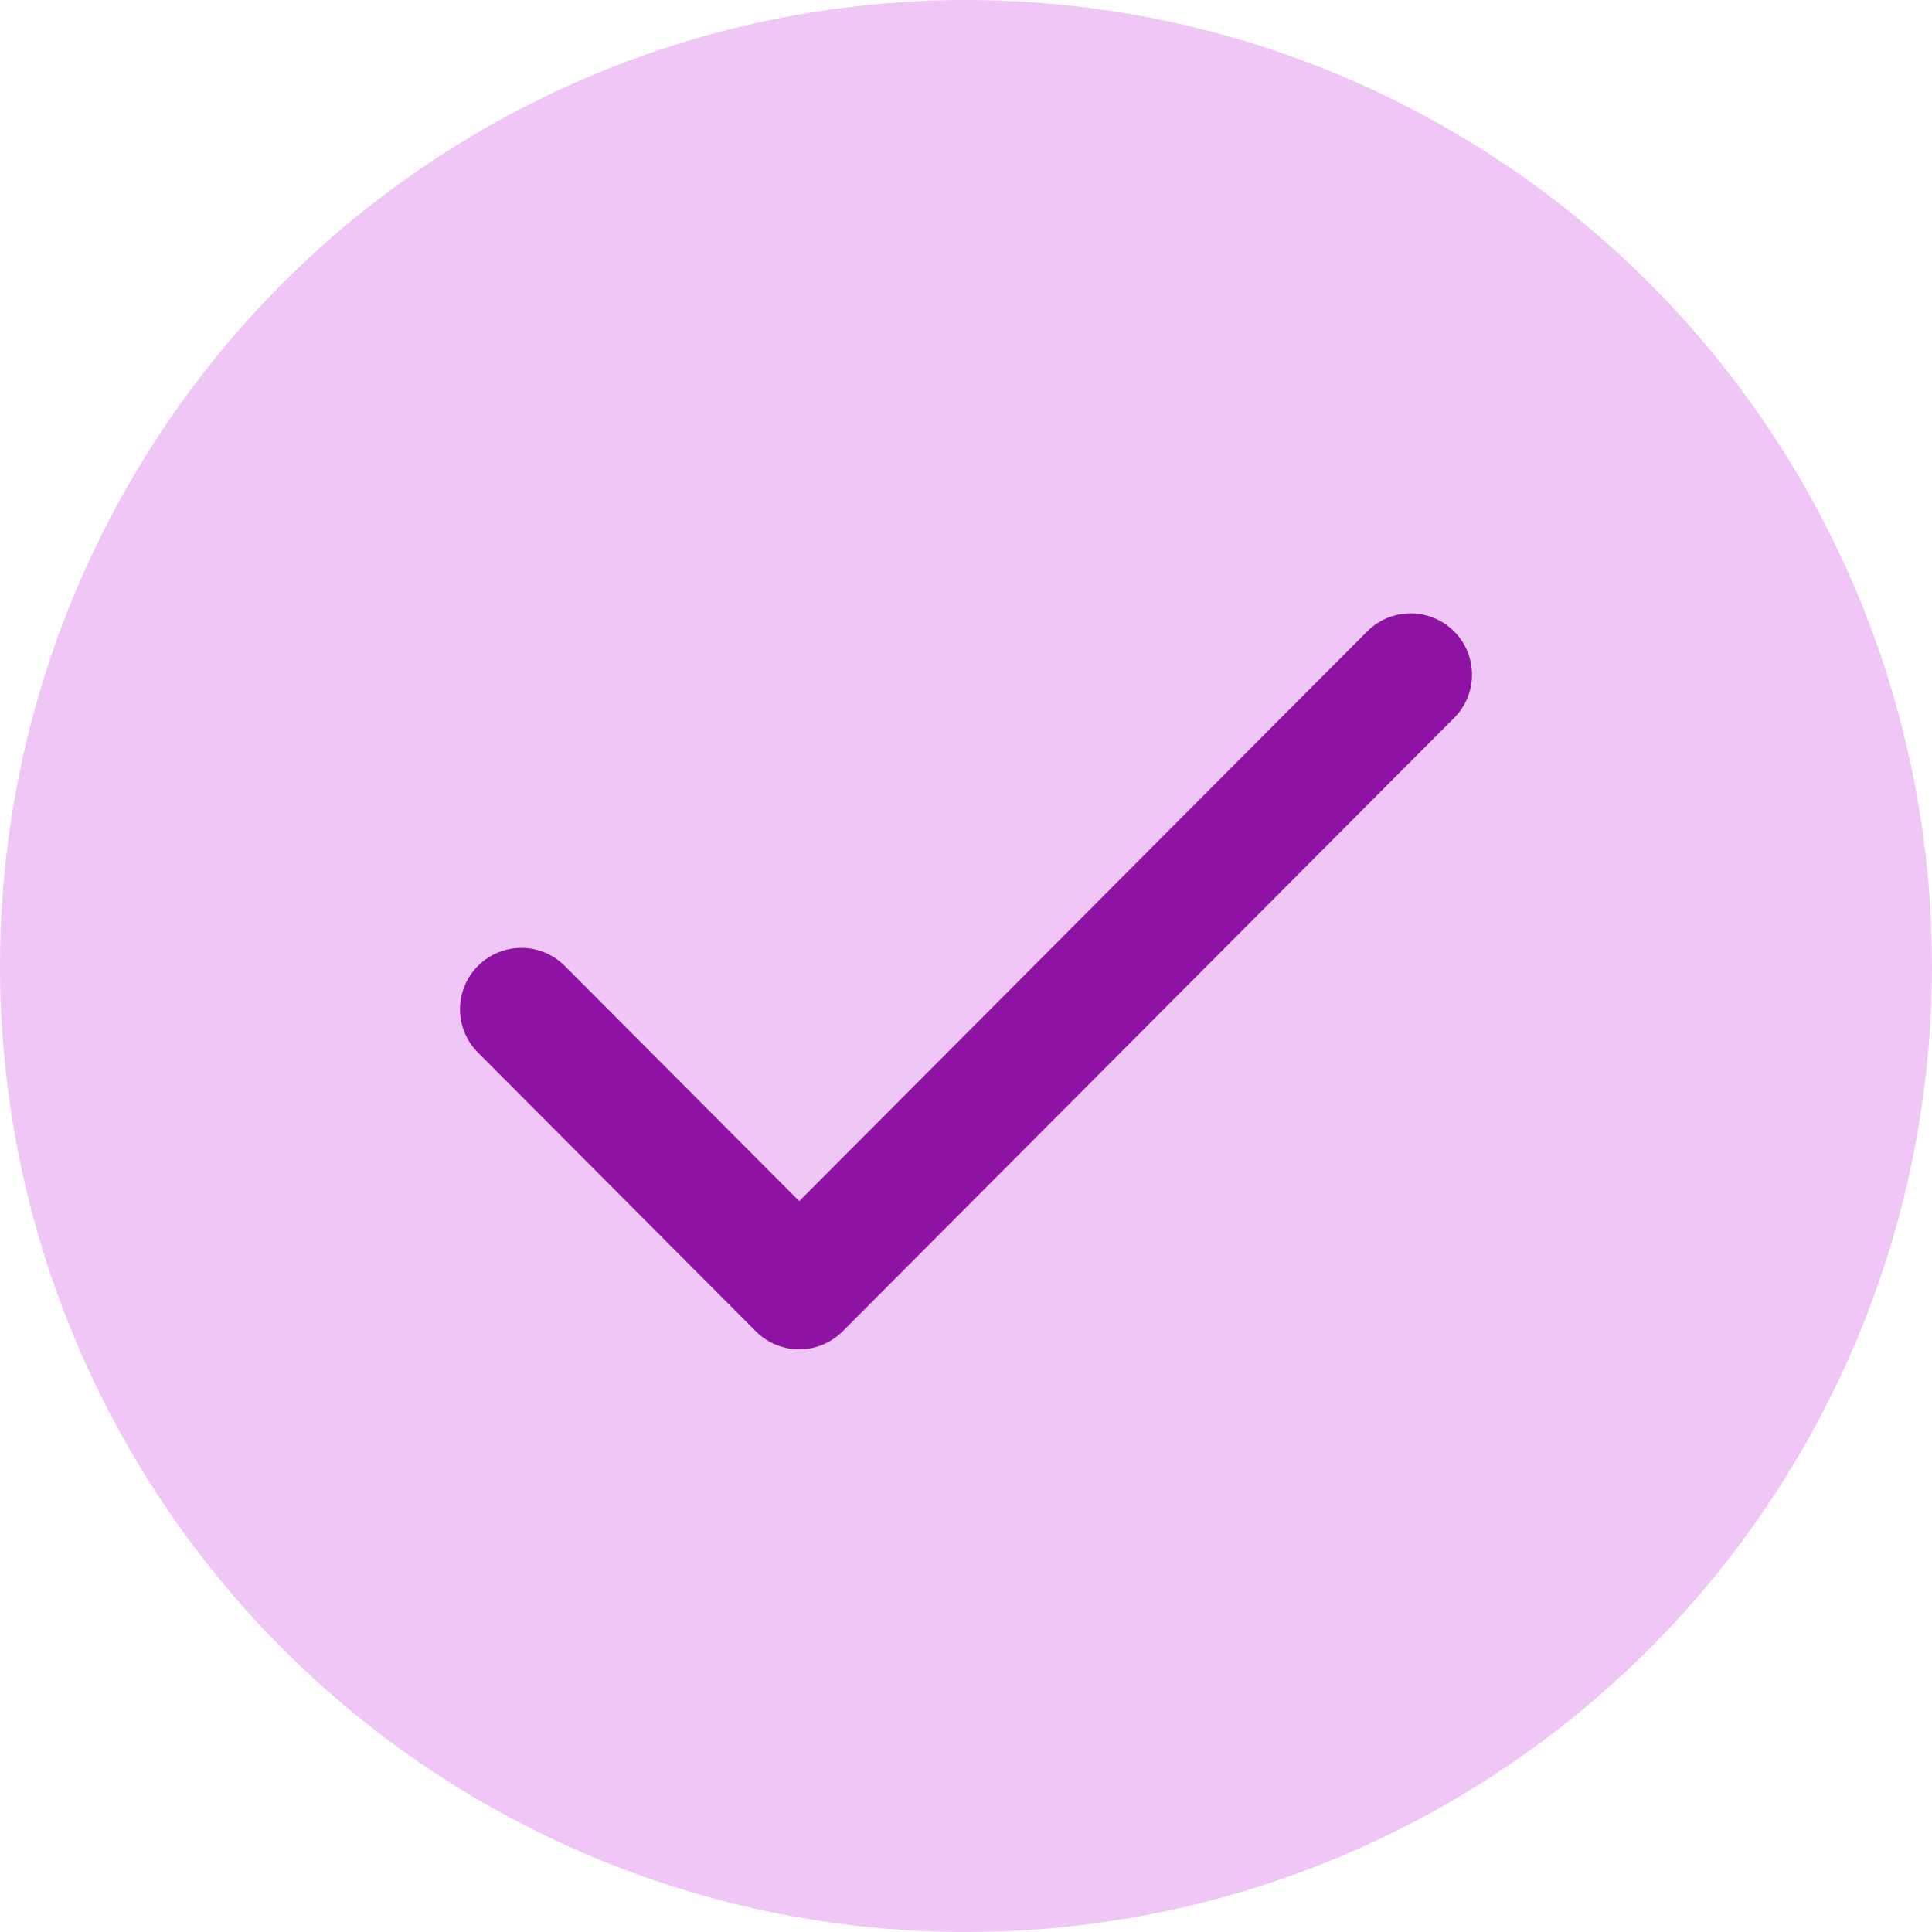 <?xml version="1.0" encoding="UTF-8"?> <svg xmlns="http://www.w3.org/2000/svg" width="63" height="63" viewBox="0 0 63 63" fill="none"><circle opacity="0.72" cx="31.5" cy="31.5" r="31.5" fill="#E9B1F3"></circle><path d="M46 22L26.062 42L17 32.909" stroke="#8E13A4" stroke-width="4" stroke-linecap="round" stroke-linejoin="round"></path></svg> 